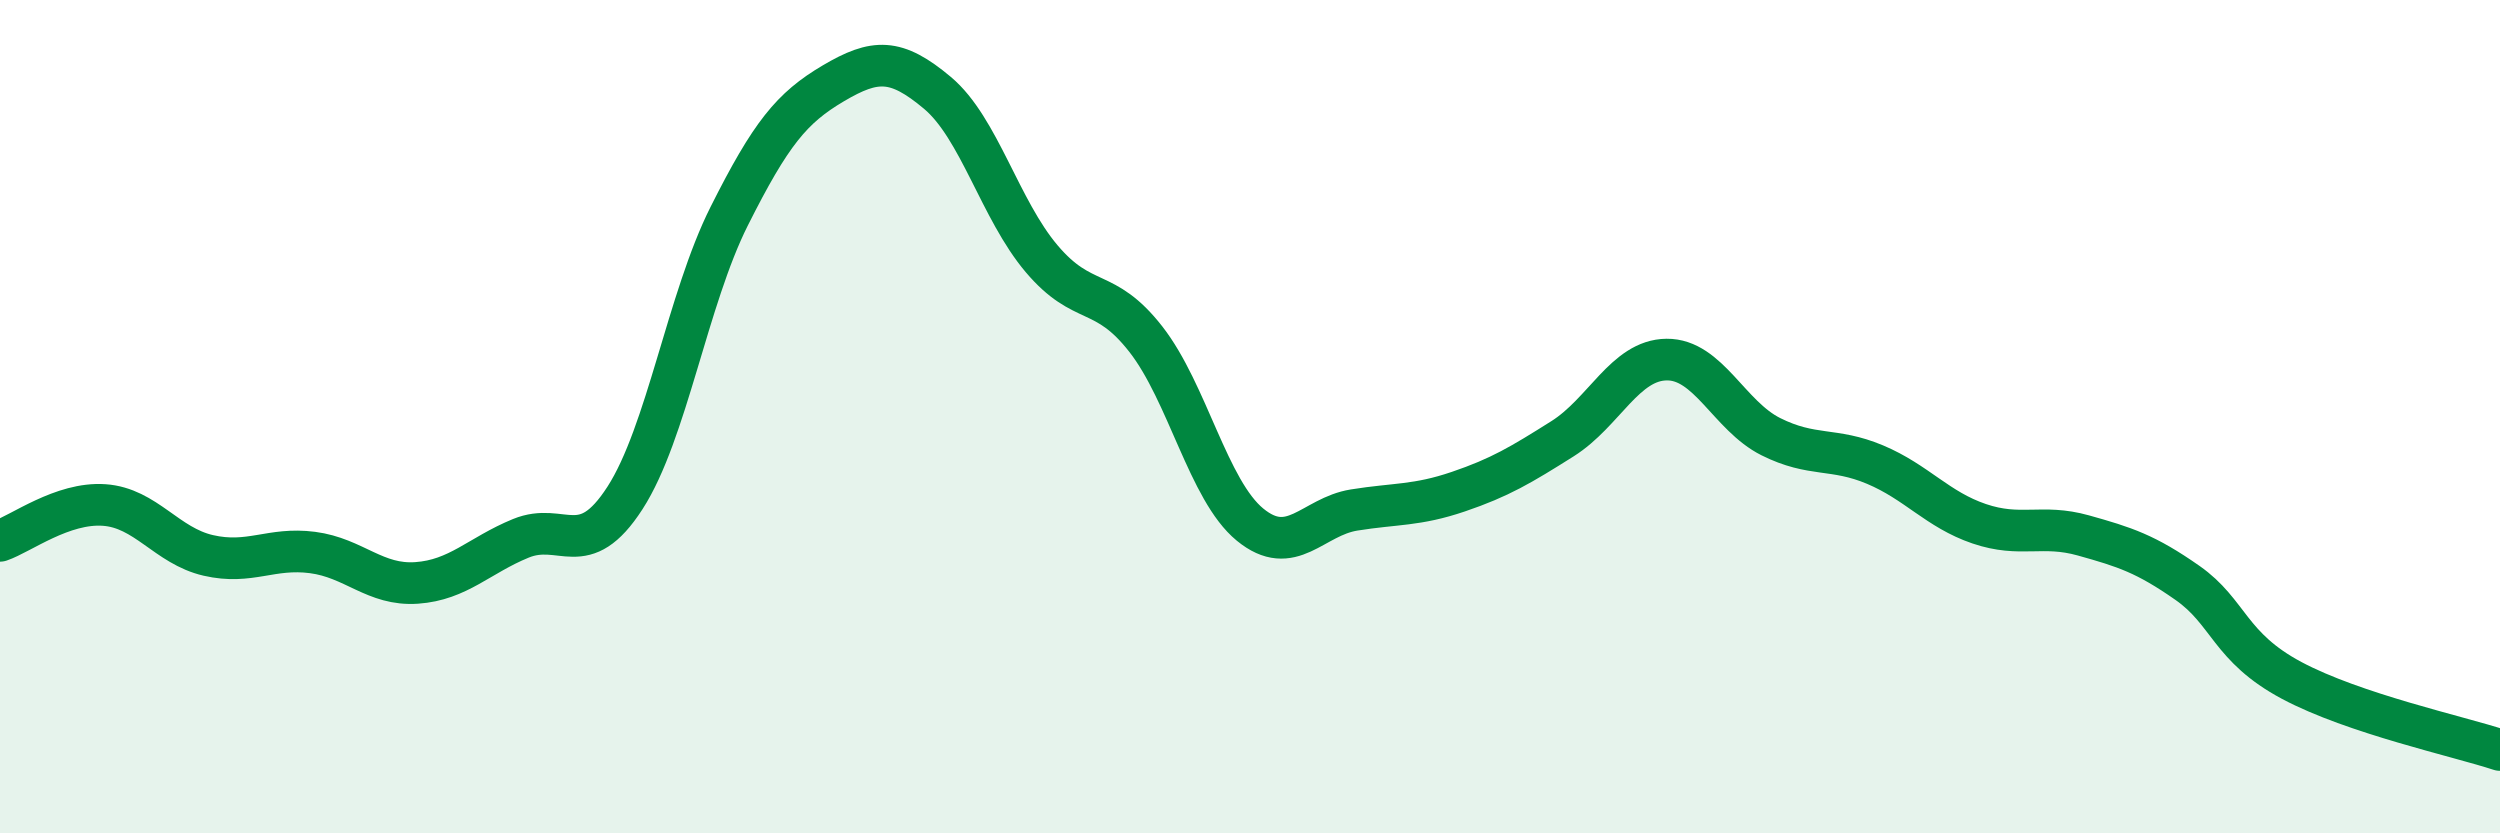 
    <svg width="60" height="20" viewBox="0 0 60 20" xmlns="http://www.w3.org/2000/svg">
      <path
        d="M 0,12.98 C 0.5,12.81 1.5,12.05 2.5,12.12 C 3.5,12.19 4,13.1 5,13.33 C 6,13.56 6.5,13.13 7.5,13.26 C 8.5,13.39 9,14.06 10,13.99 C 11,13.92 11.5,13.33 12.5,12.92 C 13.5,12.51 14,13.5 15,11.95 C 16,10.4 16.5,7.18 17.5,5.19 C 18.5,3.2 19,2.59 20,2 C 21,1.41 21.5,1.39 22.5,2.23 C 23.5,3.07 24,5.03 25,6.21 C 26,7.39 26.5,6.86 27.5,8.14 C 28.5,9.42 29,11.77 30,12.59 C 31,13.41 31.5,12.4 32.5,12.24 C 33.5,12.08 34,12.14 35,11.8 C 36,11.46 36.5,11.16 37.5,10.53 C 38.5,9.9 39,8.64 40,8.63 C 41,8.62 41.5,9.98 42.5,10.48 C 43.5,10.98 44,10.73 45,11.15 C 46,11.57 46.5,12.23 47.5,12.57 C 48.5,12.91 49,12.57 50,12.85 C 51,13.13 51.5,13.29 52.5,13.99 C 53.5,14.69 53.5,15.53 55,16.33 C 56.5,17.13 59,17.67 60,18L60 20L0 20Z"
        fill="#008740"
        opacity="0.1"
        stroke-linecap="round"
        stroke-linejoin="round"
      />
      <path
        d="M 0,12.98 C 0.5,12.81 1.5,12.05 2.5,12.12 C 3.5,12.19 4,13.1 5,13.33 C 6,13.56 6.5,13.13 7.5,13.26 C 8.5,13.39 9,14.06 10,13.99 C 11,13.92 11.5,13.33 12.5,12.92 C 13.5,12.51 14,13.5 15,11.95 C 16,10.4 16.5,7.18 17.5,5.19 C 18.5,3.2 19,2.59 20,2 C 21,1.41 21.5,1.39 22.5,2.23 C 23.5,3.07 24,5.03 25,6.21 C 26,7.39 26.5,6.86 27.5,8.14 C 28.5,9.42 29,11.77 30,12.59 C 31,13.41 31.5,12.4 32.5,12.24 C 33.5,12.08 34,12.14 35,11.8 C 36,11.46 36.5,11.16 37.5,10.53 C 38.5,9.9 39,8.64 40,8.63 C 41,8.62 41.5,9.98 42.5,10.48 C 43.5,10.98 44,10.73 45,11.15 C 46,11.57 46.5,12.23 47.5,12.57 C 48.5,12.91 49,12.57 50,12.85 C 51,13.13 51.5,13.29 52.5,13.99 C 53.5,14.69 53.5,15.53 55,16.33 C 56.5,17.13 59,17.67 60,18"
        stroke="#008740"
        stroke-width="1"
        fill="none"
        stroke-linecap="round"
        stroke-linejoin="round"
      />
    </svg>
  